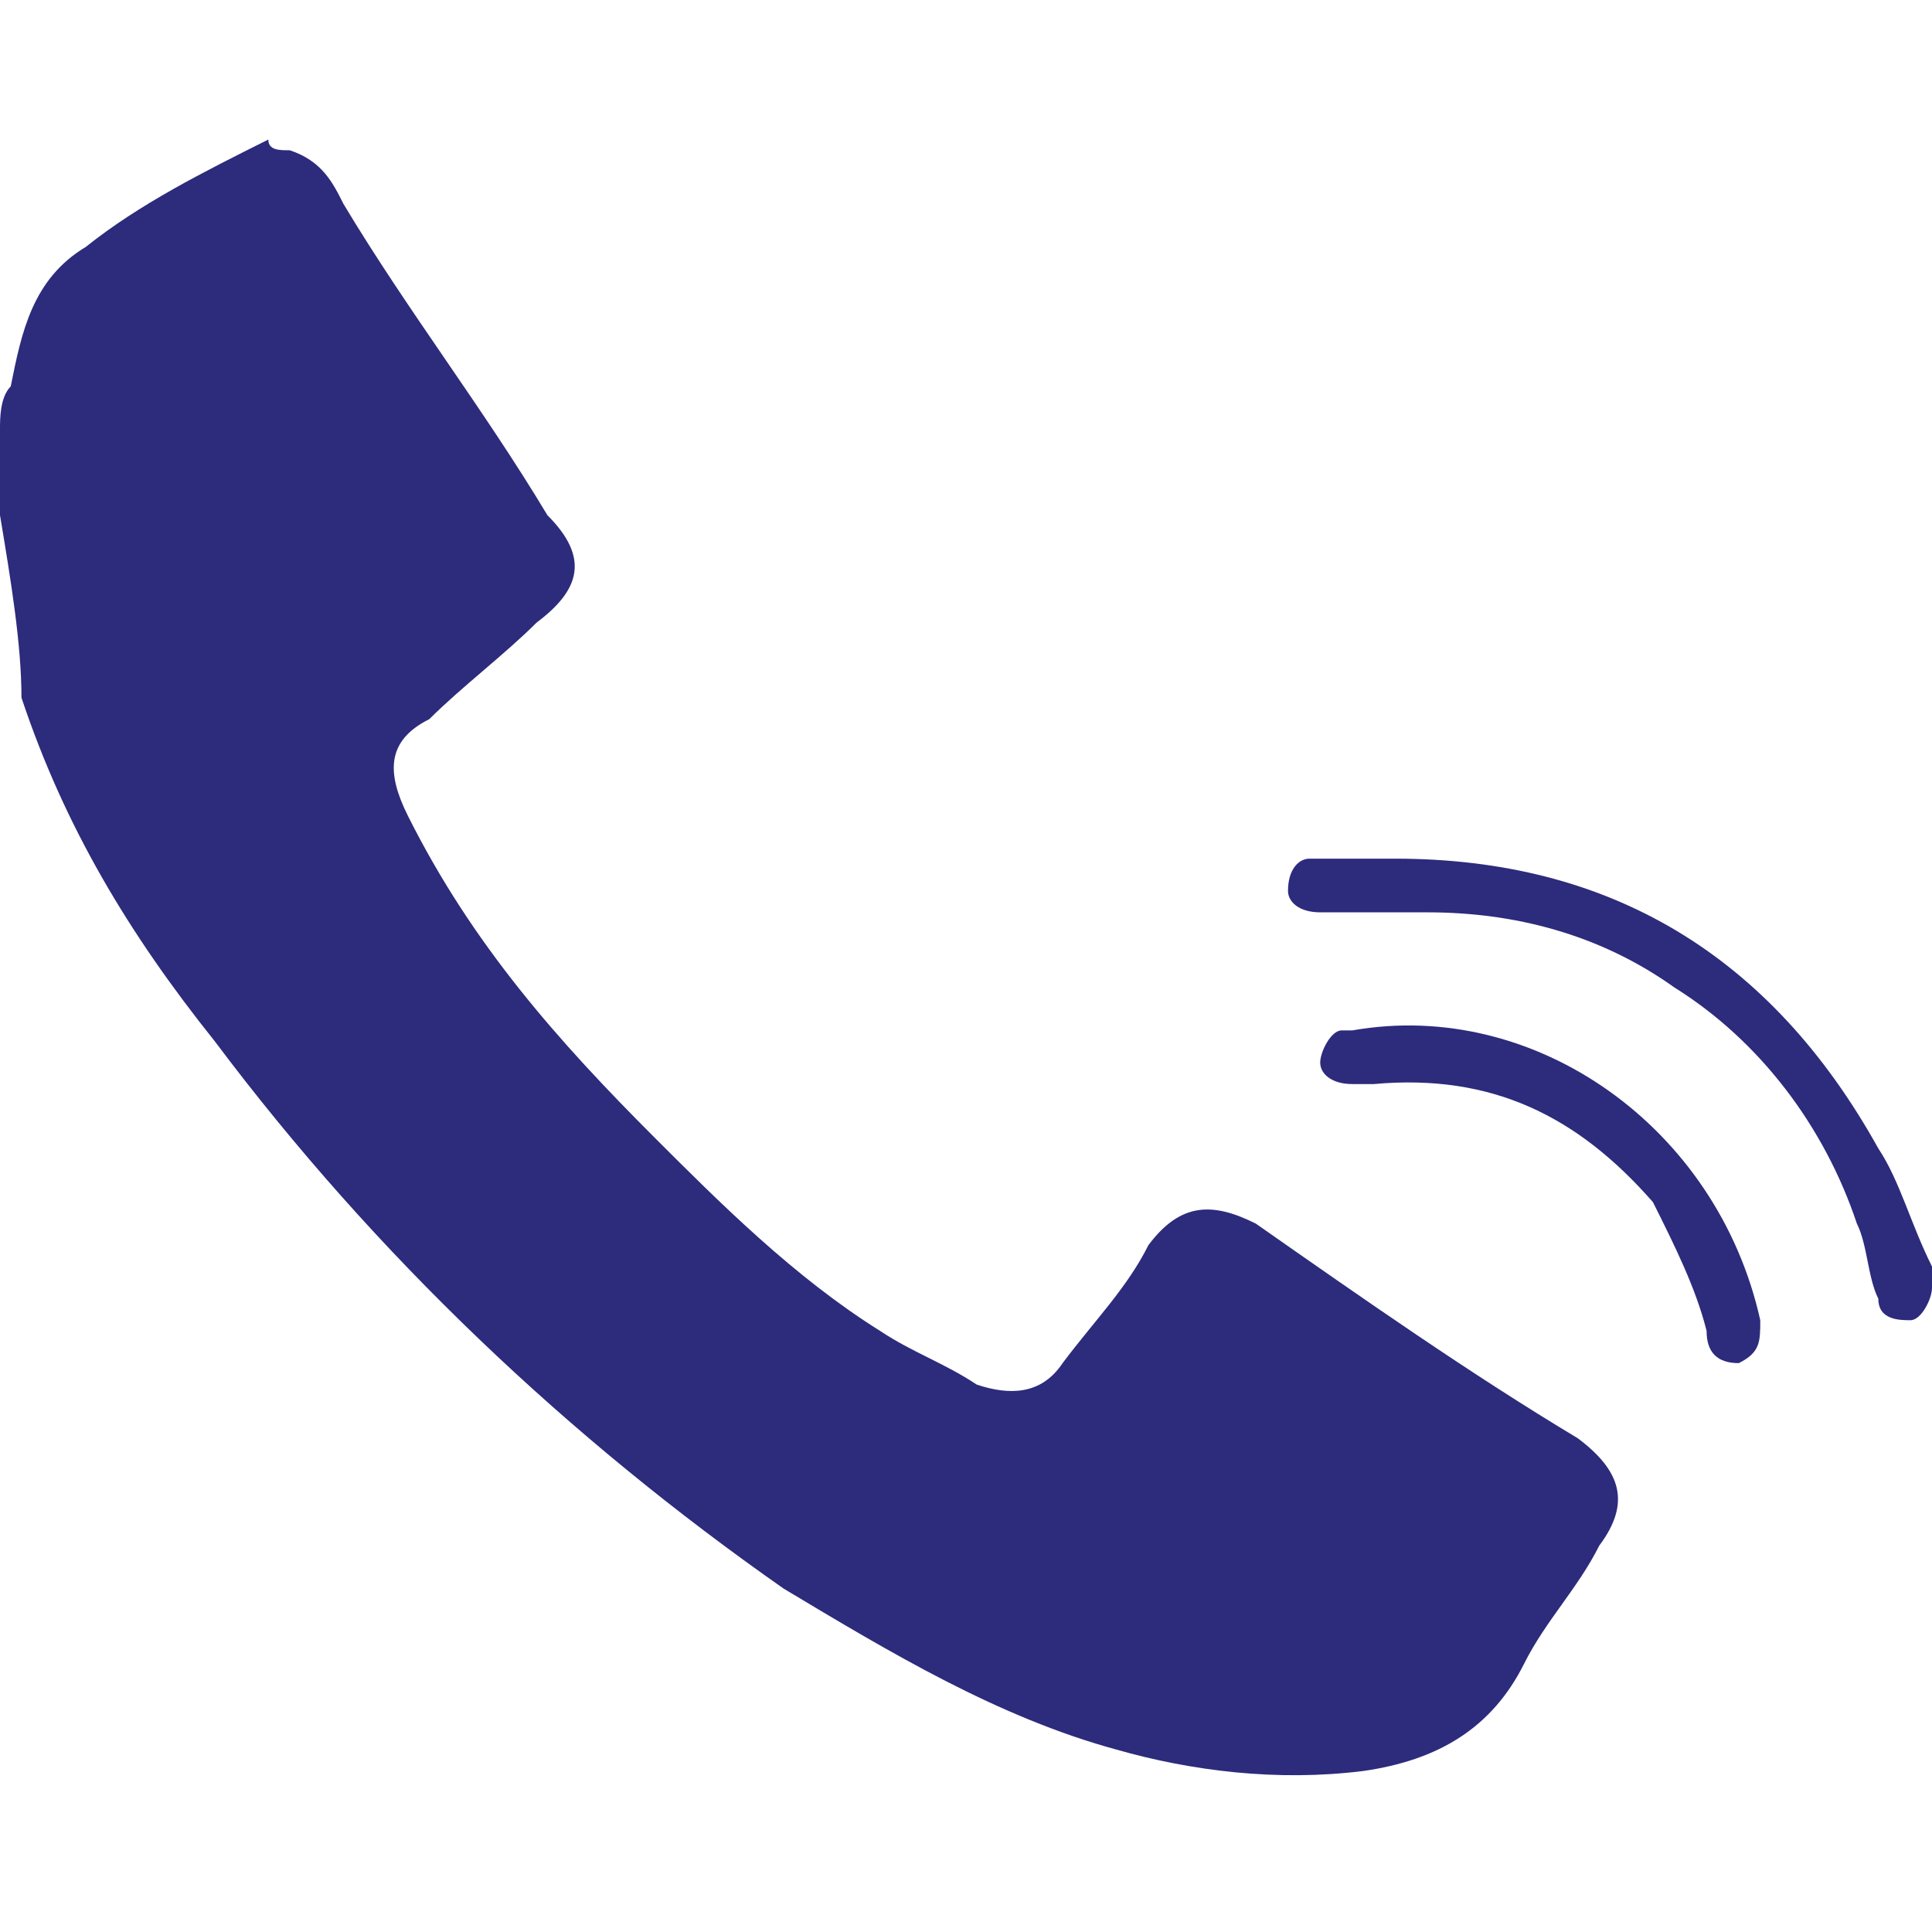 <?xml version="1.0" encoding="utf-8"?>
<!-- Generator: Adobe Illustrator 25.3.1, SVG Export Plug-In . SVG Version: 6.00 Build 0)  -->
<svg version="1.1" id="Layer_1" xmlns="http://www.w3.org/2000/svg" xmlns:xlink="http://www.w3.org/1999/xlink" x="0px" y="0px"
	 viewBox="0 0 18 18" style="enable-background:new 0 0 18 18;" xml:space="preserve">
<style type="text/css">
	.st0{fill:#FFFFFF;}
	.st1{fill:#2C2B7C;}
	.st2{fill:none;stroke:#2C2B7C;stroke-width:0.487;stroke-miterlimit:10;}
	.st3{fill:#2C2B7C;stroke:#2B2A7C;stroke-width:0.3;stroke-miterlimit:10;}
	.st4{fill:#2C2B7C;stroke:#2B2A7C;stroke-width:0.229;stroke-miterlimit:10;}
</style>
<g>
	<path class="st1" d="M2.7,1.4C3,1.5,3.1,1.7,3.2,1.9c0.6,1,1.3,1.9,1.9,2.9C5.5,5.2,5.4,5.5,5,5.8C4.7,6.1,4.3,6.4,4,6.7
		C3.6,6.9,3.6,7.2,3.8,7.6c0.6,1.2,1.4,2.1,2.3,3c0.6,0.6,1.3,1.3,2.1,1.8c0.3,0.2,0.6,0.3,0.9,0.5C9.4,13,9.7,13,9.9,12.7
		c0.3-0.4,0.6-0.7,0.8-1.1c0.3-0.4,0.6-0.4,1-0.2c1,0.7,2,1.4,3,2c0.4,0.3,0.5,0.6,0.2,1c-0.2,0.4-0.5,0.7-0.7,1.1
		c-0.3,0.6-0.8,0.9-1.5,1c-0.8,0.1-1.6,0-2.3-0.2c-1.1-0.3-2.1-0.9-3.1-1.5c-2-1.4-3.8-3.1-5.3-5.1c-0.8-1-1.4-2-1.8-3.2
		C0.2,6,0.1,5.4,0,4.8c0,0,0-0.1,0-0.1c0-0.2,0-0.4,0-0.7c0-0.1,0-0.3,0.1-0.4c0.1-0.5,0.2-1,0.7-1.3c0.5-0.4,1.1-0.7,1.7-1
		C2.5,1.4,2.6,1.4,2.7,1.4z"/>
	<path class="st1" d="M18,11.8c0,0.1,0,0.2,0,0.2c0,0.1-0.1,0.3-0.2,0.3c-0.1,0-0.3,0-0.3-0.2c-0.1-0.2-0.1-0.5-0.2-0.7
		c-0.3-0.9-0.9-1.7-1.7-2.2c-0.7-0.5-1.5-0.7-2.3-0.7c-0.3,0-0.5,0-0.8,0c-0.1,0-0.1,0-0.2,0c-0.2,0-0.3-0.1-0.3-0.2
		c0-0.2,0.1-0.3,0.2-0.3C12.5,8,12.8,8,13,8c2,0,3.5,0.9,4.5,2.7C17.7,11,17.8,11.4,18,11.8C18,11.8,18,11.8,18,11.8z"/>
	<path class="st1" d="M12.6,9.6c1.7-0.3,3.4,0.9,3.8,2.7c0,0.2,0,0.3-0.2,0.4c-0.2,0-0.3-0.1-0.3-0.3c-0.1-0.4-0.3-0.8-0.5-1.2
		c-0.7-0.8-1.5-1.2-2.6-1.1c-0.1,0-0.1,0-0.2,0c-0.2,0-0.3-0.1-0.3-0.2c0-0.1,0.1-0.3,0.2-0.3C12.5,9.6,12.6,9.6,12.6,9.6z"/>
</g>
</svg>
